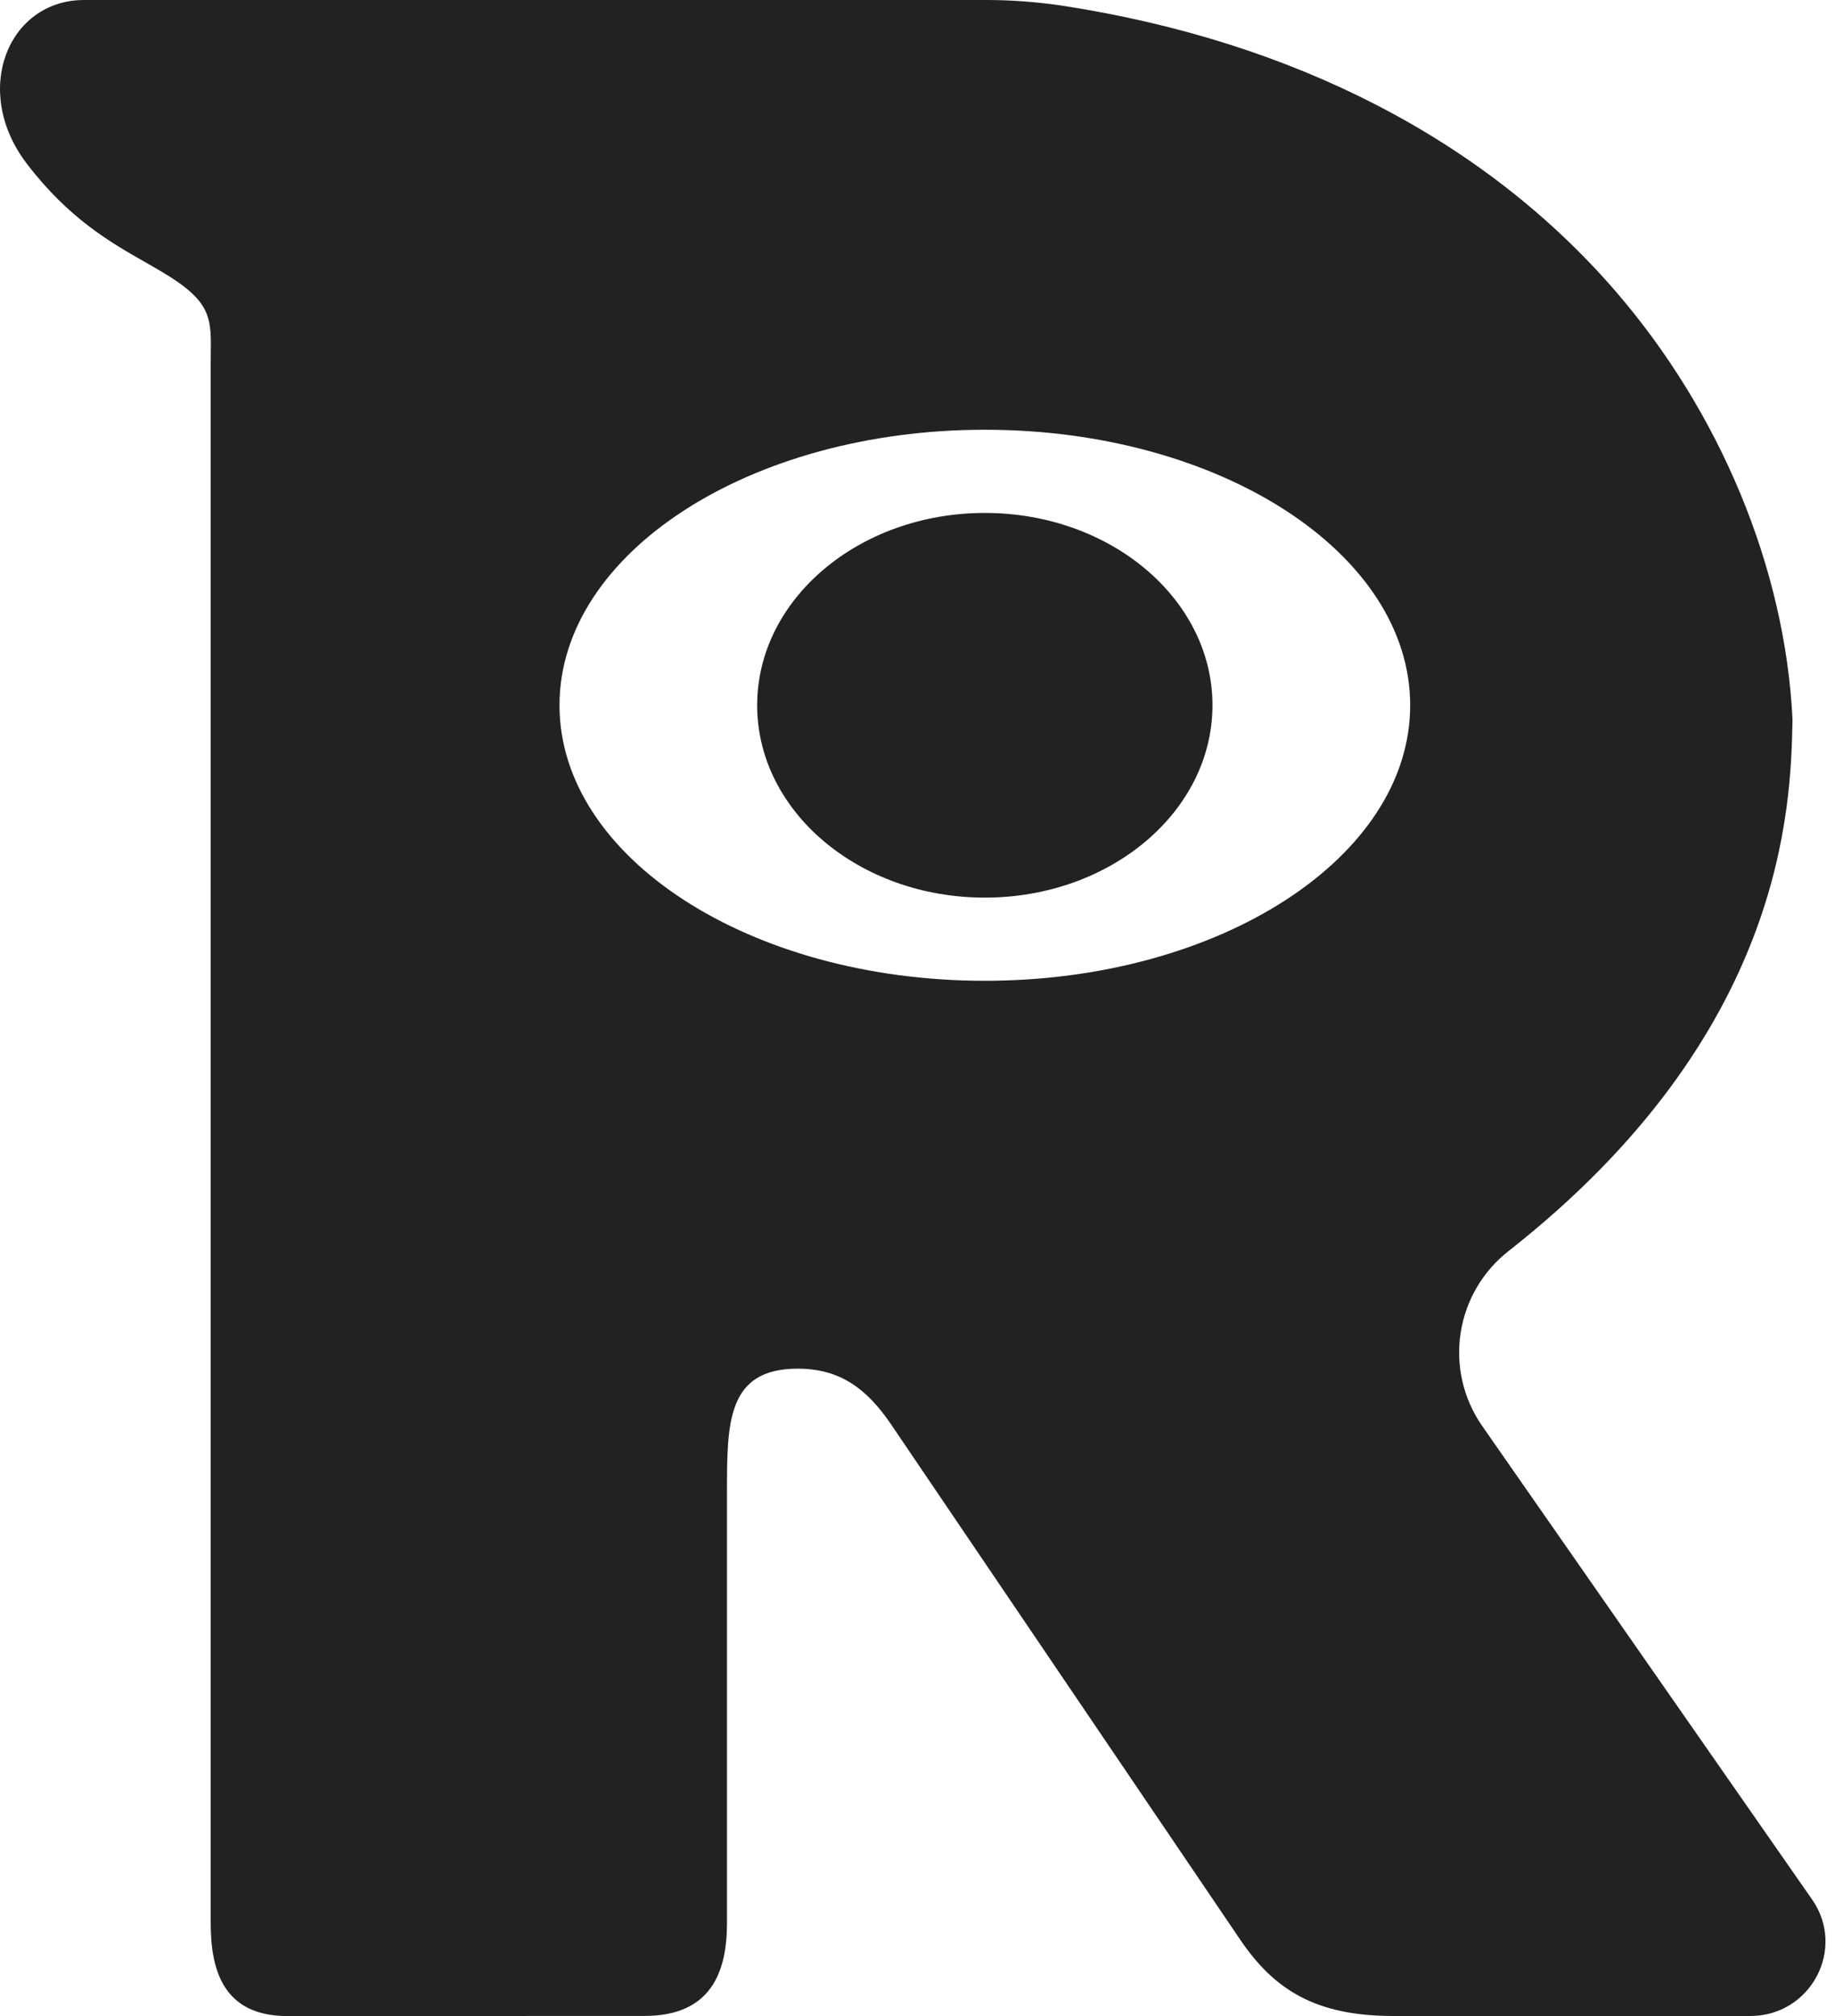<?xml version="1.0" encoding="UTF-8"?> <svg xmlns="http://www.w3.org/2000/svg" width="51" height="56" viewBox="0 0 51 56" fill="none"><path fill-rule="evenodd" clip-rule="evenodd" d="M5.856 53.413C5.856 54.679 6.176 55.996 7.982 56L17.915 55.996C19.781 55.996 20.205 54.752 20.205 53.413V41.447C20.205 39.519 20.205 38.017 22.172 38.017C23.354 38.017 24.098 38.582 24.765 39.564L34.469 53.878C35.415 55.272 36.565 55.998 38.726 55.998H48.646C50.326 55.998 51.318 54.132 50.364 52.763L41.188 39.6C40.669 38.85 40.457 37.93 40.595 37.028C40.732 36.127 41.209 35.312 41.928 34.75C49.603 28.724 49.768 22.437 49.818 20.035V19.965C49.613 15.791 47.818 11.461 44.892 8.079C41.259 3.884 35.95 1.146 29.532 0.159C28.802 0.05 28.065 -0.004 27.327 0H2.338C0.227 0 -0.803 2.518 0.743 4.544C1.908 6.07 3.073 6.734 4.035 7.282C4.35 7.462 4.643 7.628 4.907 7.809C5.874 8.471 5.869 8.936 5.858 9.812L5.856 10.114V53.413ZM39.193 19.59C39.193 23.817 33.9 27.243 27.371 27.243C20.843 27.243 15.55 23.817 15.55 19.59C15.55 15.363 20.843 11.937 27.371 11.937C33.901 11.937 39.193 15.363 39.193 19.59Z" fill="#222222"></path><path d="M27.371 24.933C30.865 24.933 33.698 22.541 33.698 19.59C33.698 16.64 30.865 14.248 27.371 14.248C23.877 14.248 21.044 16.64 21.044 19.59C21.044 22.54 23.877 24.933 27.371 24.933Z" fill="#222222"></path></svg> 